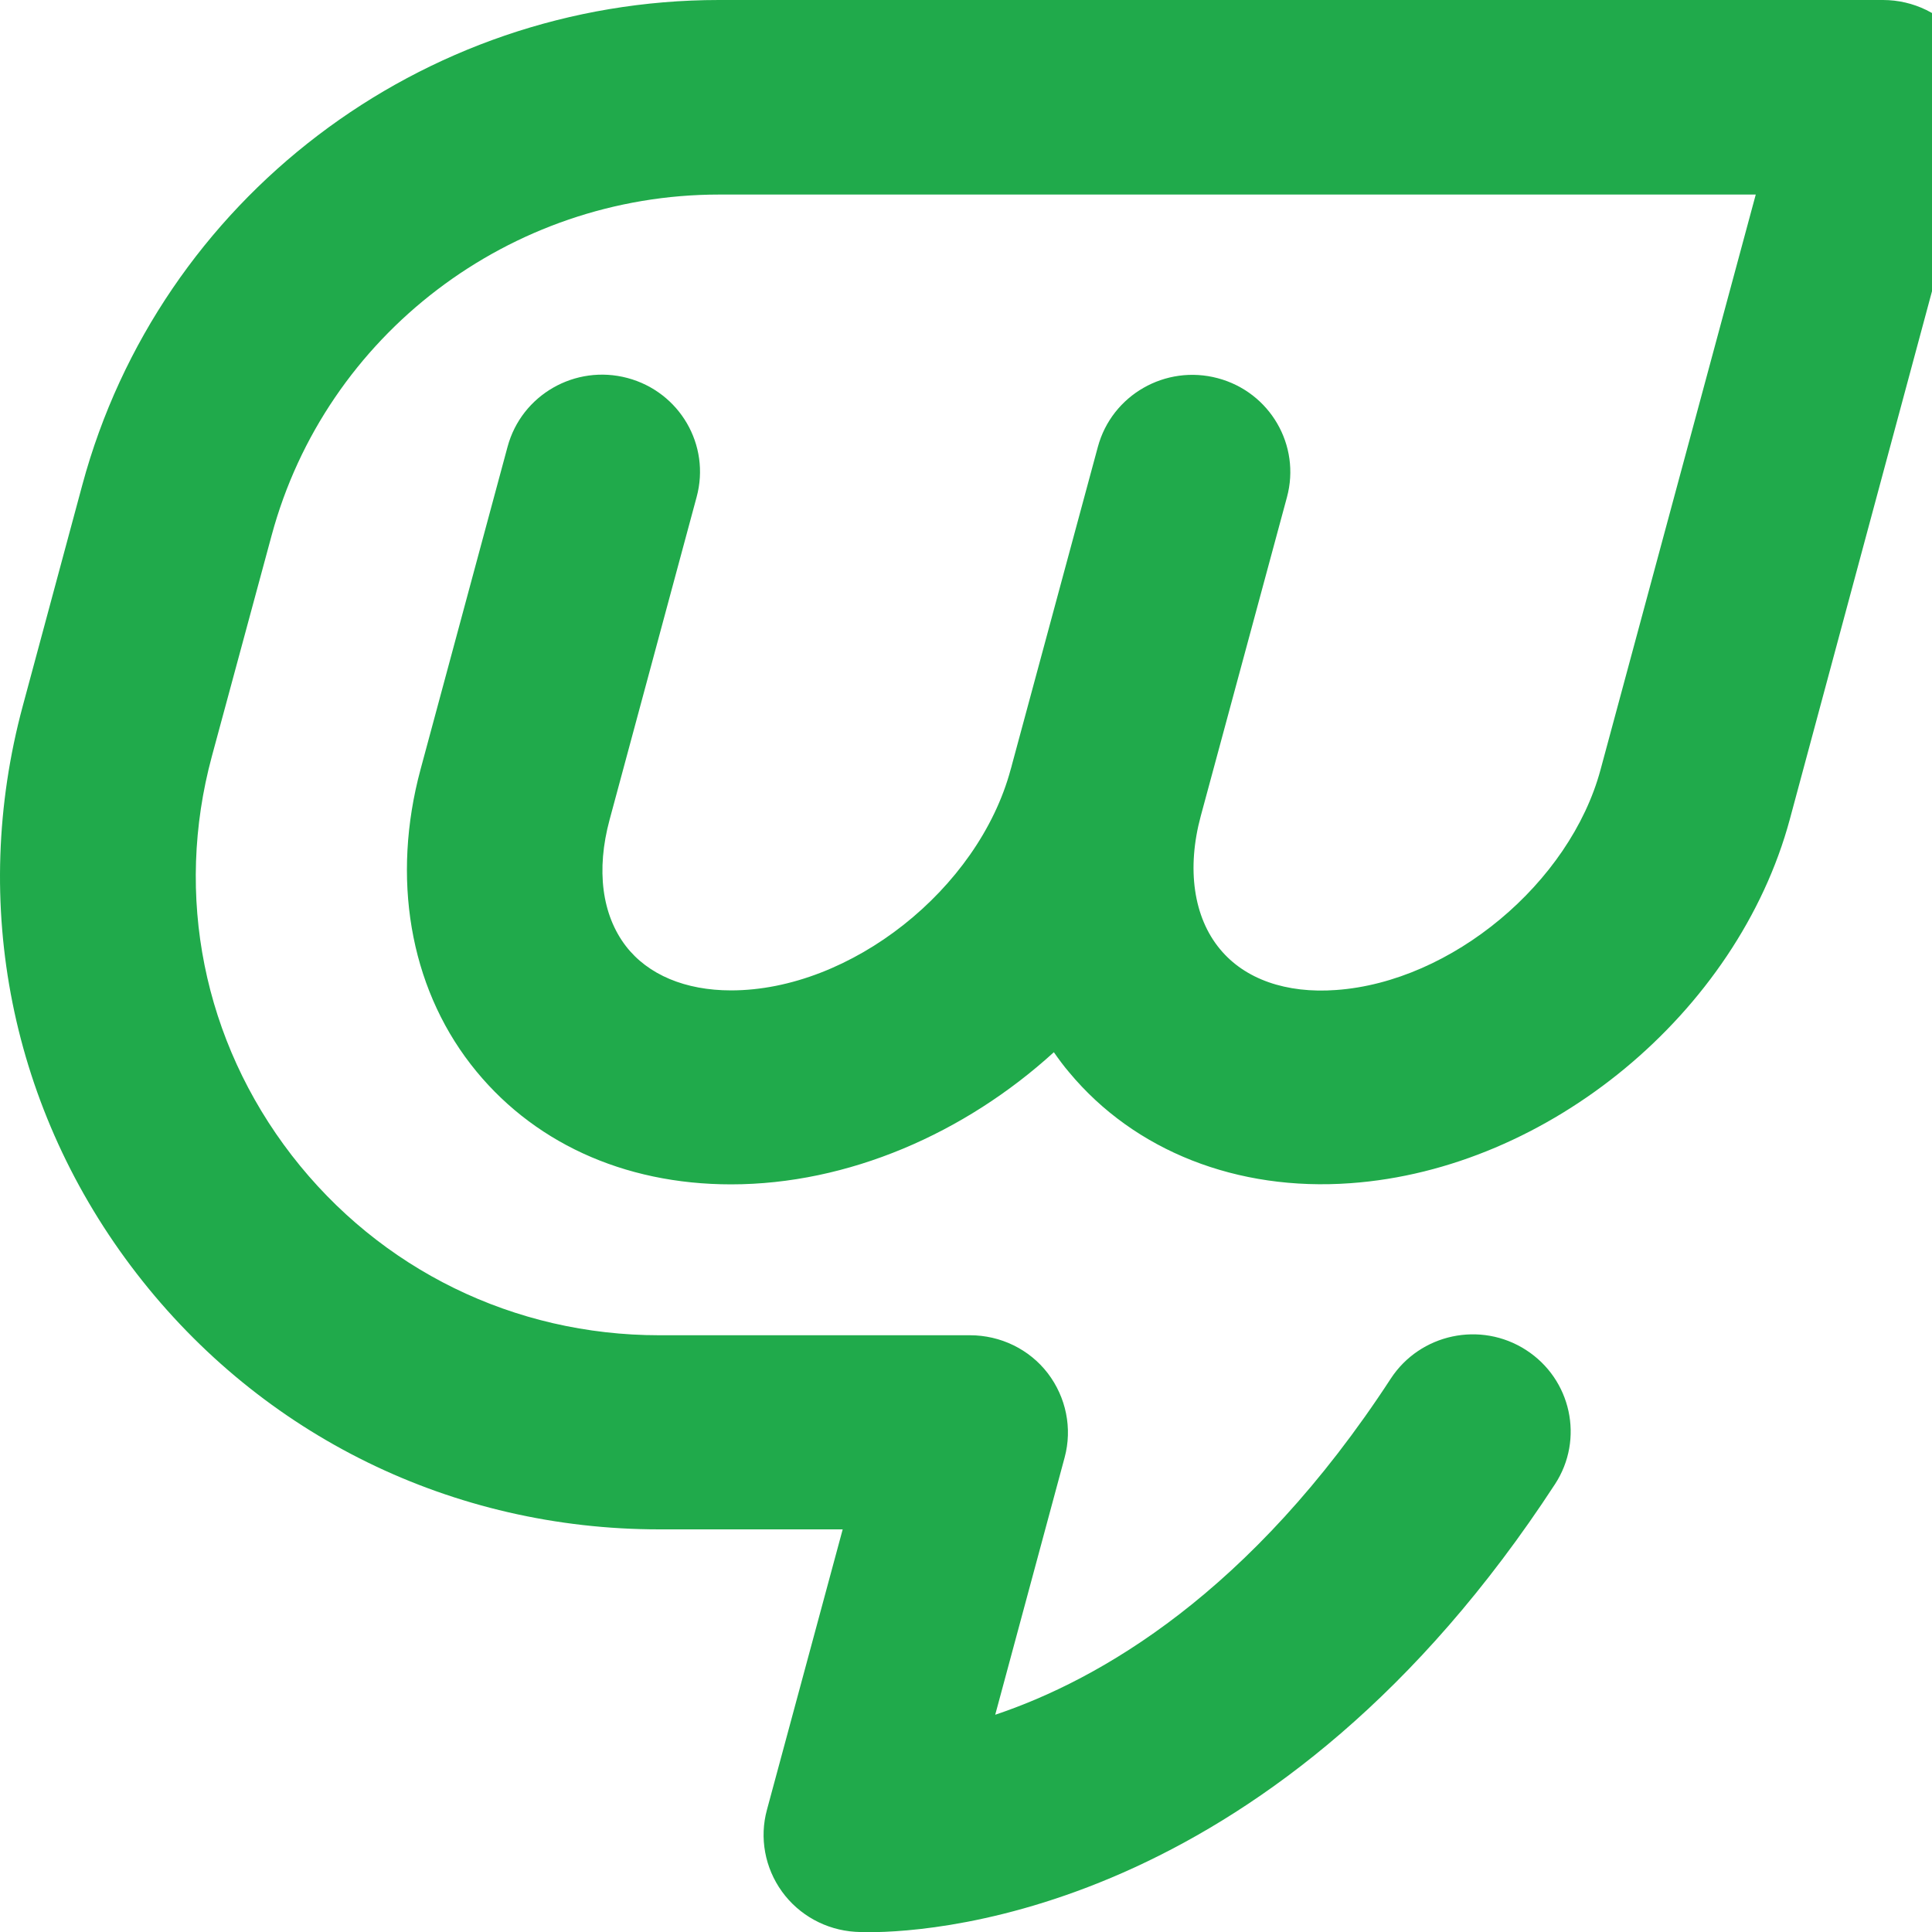 <svg xmlns="http://www.w3.org/2000/svg" width="40" height="40" viewBox="0 0 40 40" fill="none">
    <g clip-path="url(#clip0_480_1591)">
        <path
            d="M40.592 0.786C40.21 0.288 39.613 0 38.985 0H14.885C8.723 0 3.3 4.126 1.705 10.037L0.472 14.614C-0.634 18.713 0.225 22.997 2.827 26.365C5.429 29.733 9.375 31.664 13.652 31.664H17.447L15.879 37.469C15.72 38.049 15.836 38.673 16.19 39.163C16.544 39.653 17.101 39.957 17.705 39.996C17.737 39.996 17.829 40.004 17.98 40.004C19.464 40.004 26.465 39.514 32.194 30.729C32.803 29.797 32.532 28.553 31.593 27.949C30.654 27.345 29.401 27.613 28.793 28.545C25.897 32.987 22.758 34.78 20.605 35.502L22.042 30.176C22.205 29.572 22.073 28.928 21.692 28.43C21.31 27.933 20.713 27.645 20.084 27.645H13.652C10.644 27.645 7.871 26.286 6.041 23.921C4.211 21.552 3.607 18.543 4.386 15.66L5.624 11.084C6.745 6.93 10.557 4.028 14.889 4.028H36.351L33.137 15.937C32.504 18.282 30.05 20.328 27.663 20.497C26.628 20.573 25.773 20.273 25.26 19.652C24.711 18.993 24.564 17.986 24.862 16.889L26.645 10.294C26.935 9.22 26.294 8.118 25.212 7.83C24.13 7.542 23.02 8.178 22.73 9.252L20.948 15.846C20.948 15.846 20.94 15.886 20.932 15.905C20.932 15.917 20.924 15.925 20.924 15.933C20.256 18.413 17.606 20.505 15.136 20.505C14.189 20.505 13.417 20.182 12.959 19.589C12.462 18.942 12.339 18.014 12.621 16.971L14.423 10.29C14.714 9.216 14.073 8.115 12.991 7.826C11.909 7.538 10.799 8.174 10.509 9.248L8.707 15.929C8.102 18.172 8.48 20.399 9.745 22.034C10.986 23.637 12.9 24.521 15.136 24.521C17.558 24.521 19.973 23.467 21.819 21.785C21.918 21.927 22.022 22.069 22.137 22.203C23.49 23.83 25.614 24.667 27.957 24.497C32.063 24.205 35.973 20.967 37.055 16.967L40.942 2.531C41.105 1.927 40.974 1.283 40.592 0.786Z"
            fill="#20AA4B" />
    </g>
</svg>
